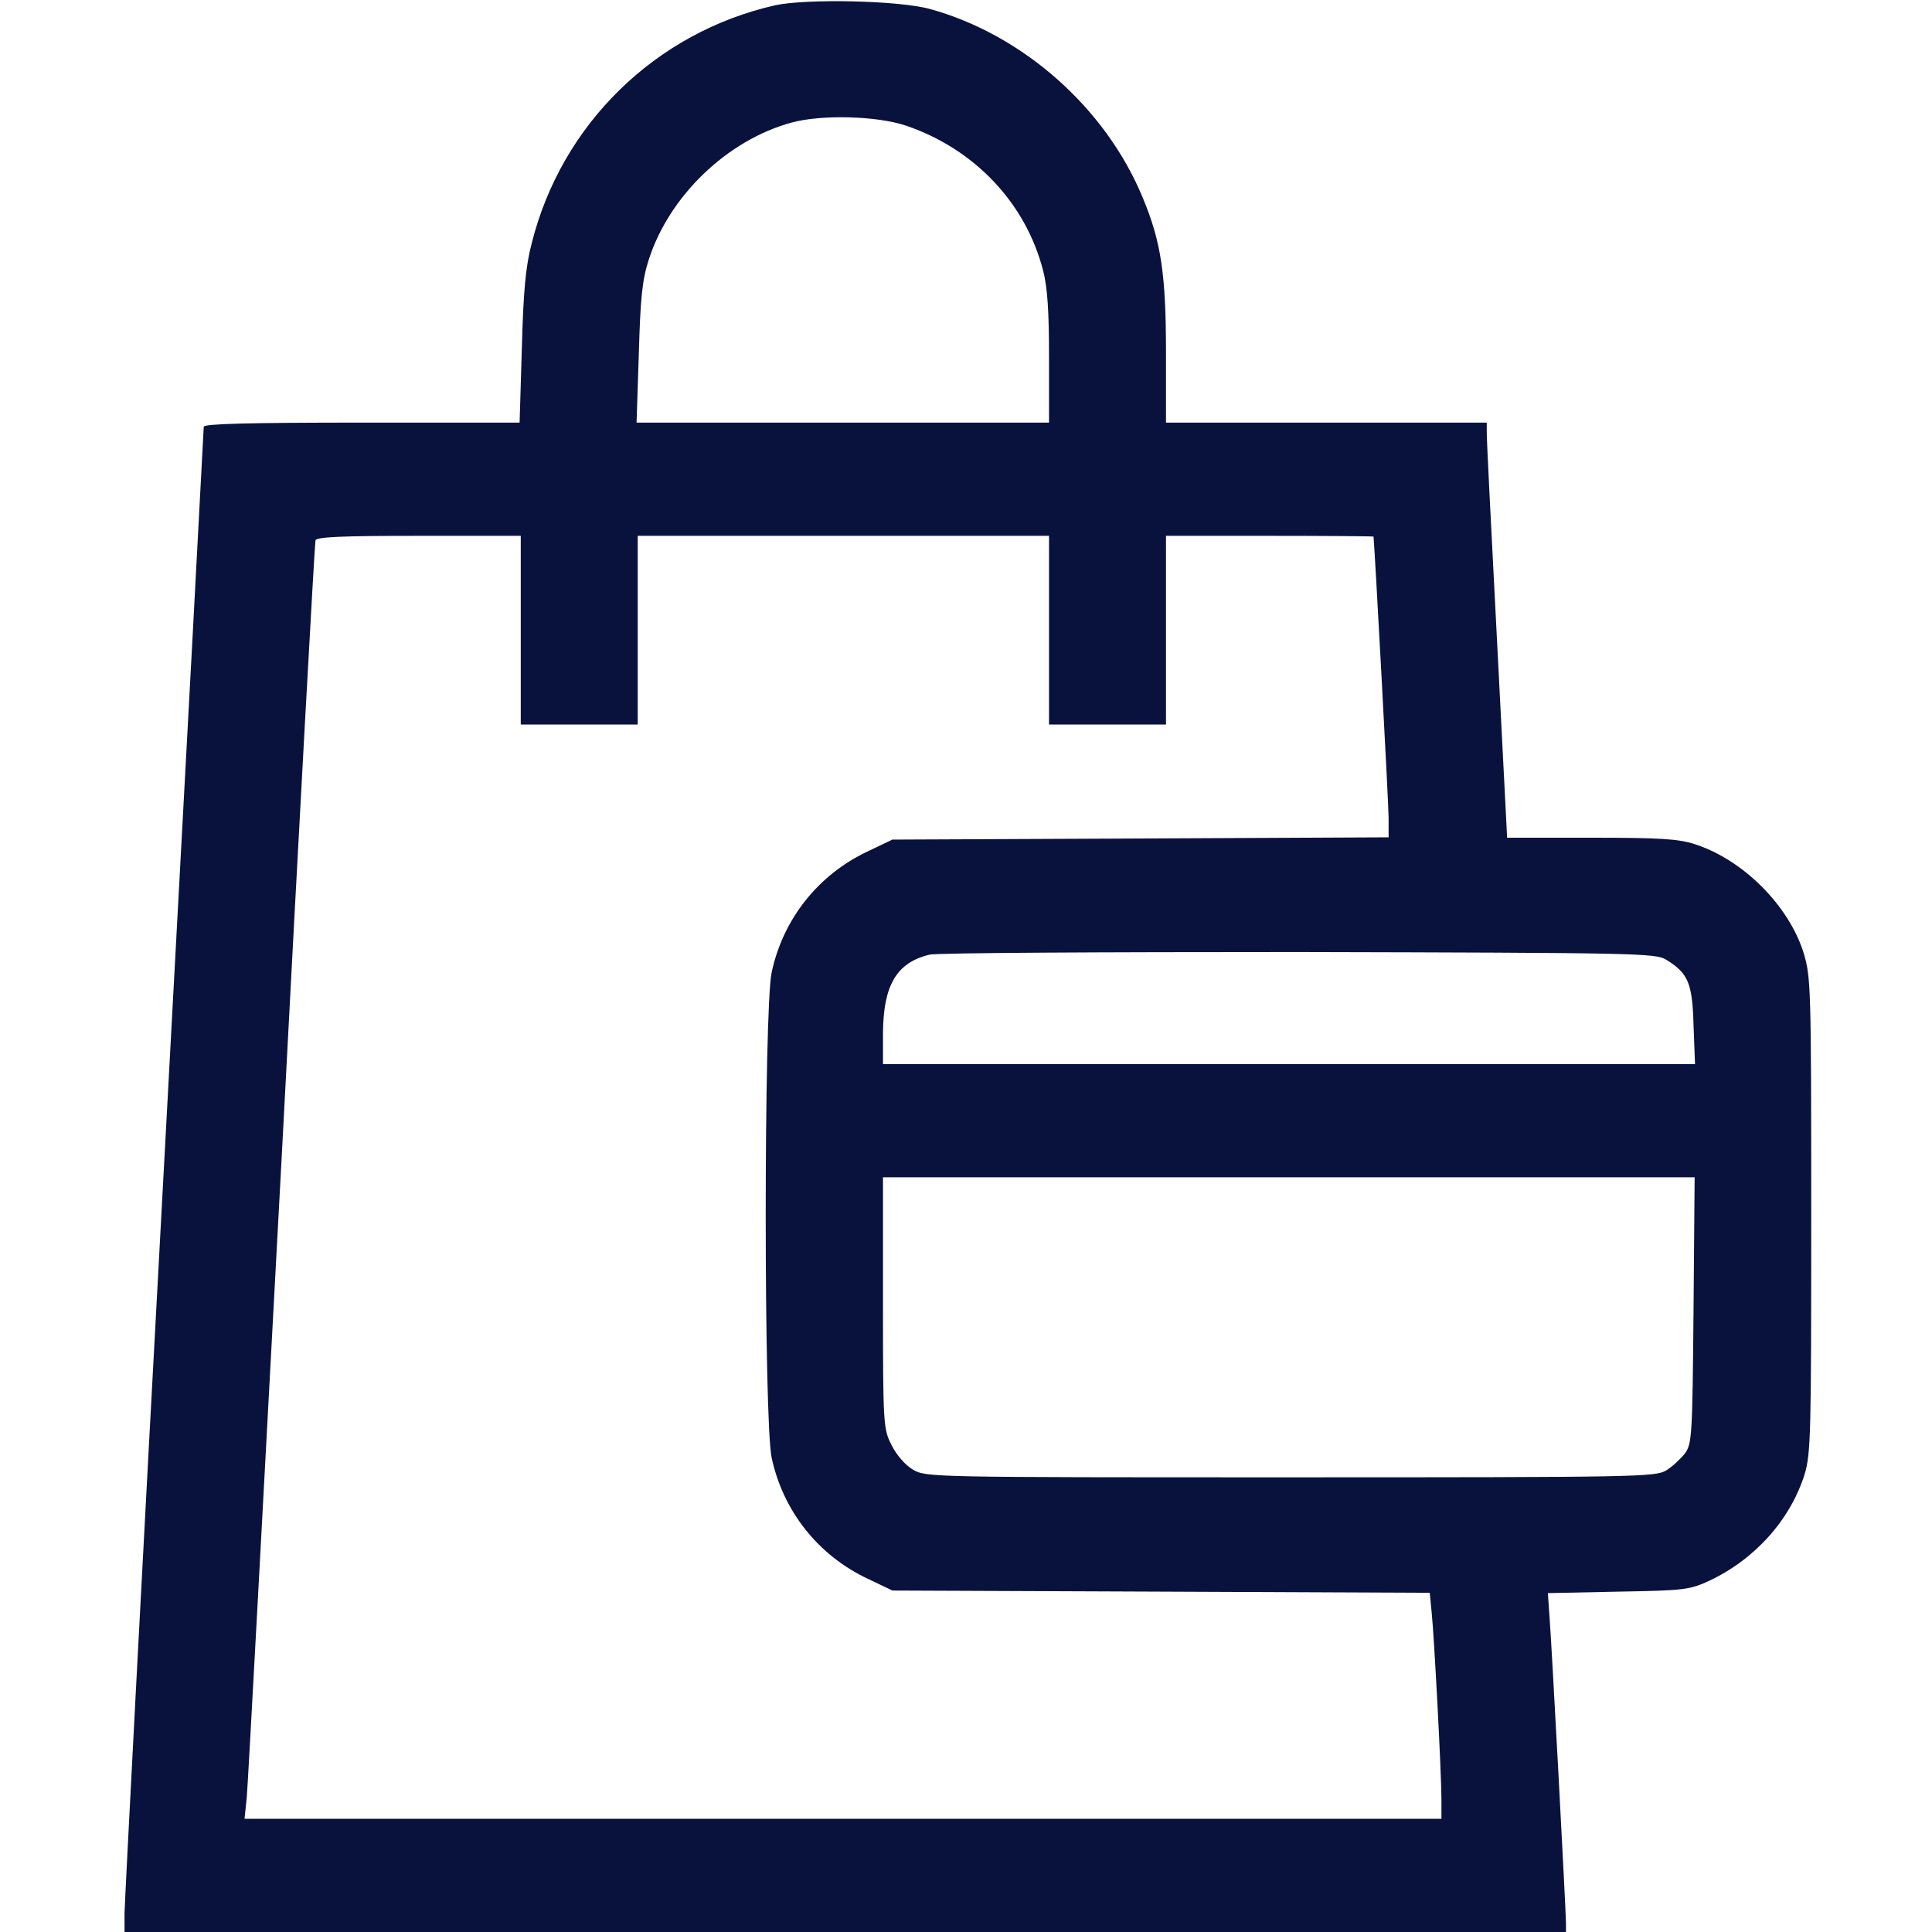 <svg width="35" height="35" viewBox="0 0 35 35" fill="none" xmlns="http://www.w3.org/2000/svg">
<path d="M14.041 0.096C11.874 0.588 10.172 2.249 9.632 4.409C9.522 4.826 9.481 5.284 9.454 6.303L9.413 7.656H6.556C4.519 7.656 3.691 7.677 3.691 7.731C3.691 7.772 3.37 13.774 2.974 21.068C2.577 28.369 2.256 34.487 2.256 34.665V35H15.312H28.369V34.836C28.369 34.631 28.109 29.757 28.068 29.244L28.041 28.861L29.319 28.834C30.516 28.814 30.611 28.8 30.967 28.636C31.794 28.246 32.43 27.535 32.69 26.715C32.806 26.332 32.812 25.997 32.812 22.012C32.812 17.883 32.806 17.705 32.676 17.268C32.409 16.406 31.575 15.572 30.7 15.292C30.399 15.196 30.071 15.176 28.82 15.176H27.303L27.118 11.566C27.016 9.584 26.927 7.896 26.934 7.807V7.656H24.028H21.123V6.392C21.123 4.963 21.034 4.375 20.699 3.575C20.029 1.955 18.532 0.629 16.851 0.164C16.29 0.007 14.608 -0.027 14.041 0.096ZM16.413 2.276C17.657 2.7 18.58 3.678 18.895 4.895C18.977 5.202 19.004 5.64 19.004 6.487V7.656H15.271H11.532L11.573 6.405C11.601 5.4 11.635 5.072 11.751 4.71C12.12 3.555 13.166 2.543 14.335 2.222C14.882 2.071 15.887 2.099 16.413 2.276ZM9.434 11.416V13.125H10.493H11.553V11.416V9.707H15.278H19.004V11.416V13.125H20.064H21.123V11.416V9.707H23.003C24.035 9.707 24.883 9.714 24.883 9.721C24.91 10.028 25.156 14.567 25.156 14.813V15.169L20.665 15.19L16.167 15.21L15.723 15.422C14.82 15.846 14.185 16.652 13.979 17.616C13.836 18.293 13.836 25.73 13.979 26.407C14.185 27.371 14.82 28.178 15.723 28.602L16.167 28.814L21.034 28.834L25.901 28.855L25.936 29.21C25.983 29.661 26.113 32.136 26.113 32.601V32.949H15.271H4.43L4.471 32.553C4.491 32.341 4.771 27.145 5.1 21.02C5.421 14.889 5.701 9.837 5.715 9.789C5.735 9.728 6.166 9.707 7.588 9.707H9.434V11.416ZM30.181 17.384C30.584 17.63 30.659 17.808 30.68 18.573L30.707 19.277H23.352H15.996V18.71C16.003 17.849 16.242 17.439 16.837 17.295C16.953 17.261 19.961 17.247 23.516 17.247C29.648 17.261 29.989 17.268 30.181 17.384ZM30.68 23.734C30.659 26.024 30.652 26.154 30.523 26.332C30.447 26.428 30.297 26.571 30.181 26.64C29.982 26.756 29.654 26.763 23.379 26.763C16.885 26.763 16.775 26.763 16.543 26.626C16.399 26.544 16.242 26.359 16.153 26.182C16.003 25.888 15.996 25.826 15.996 23.605V21.328H23.345H30.7L30.68 23.734Z" fill="#09123D"/>
</svg>
